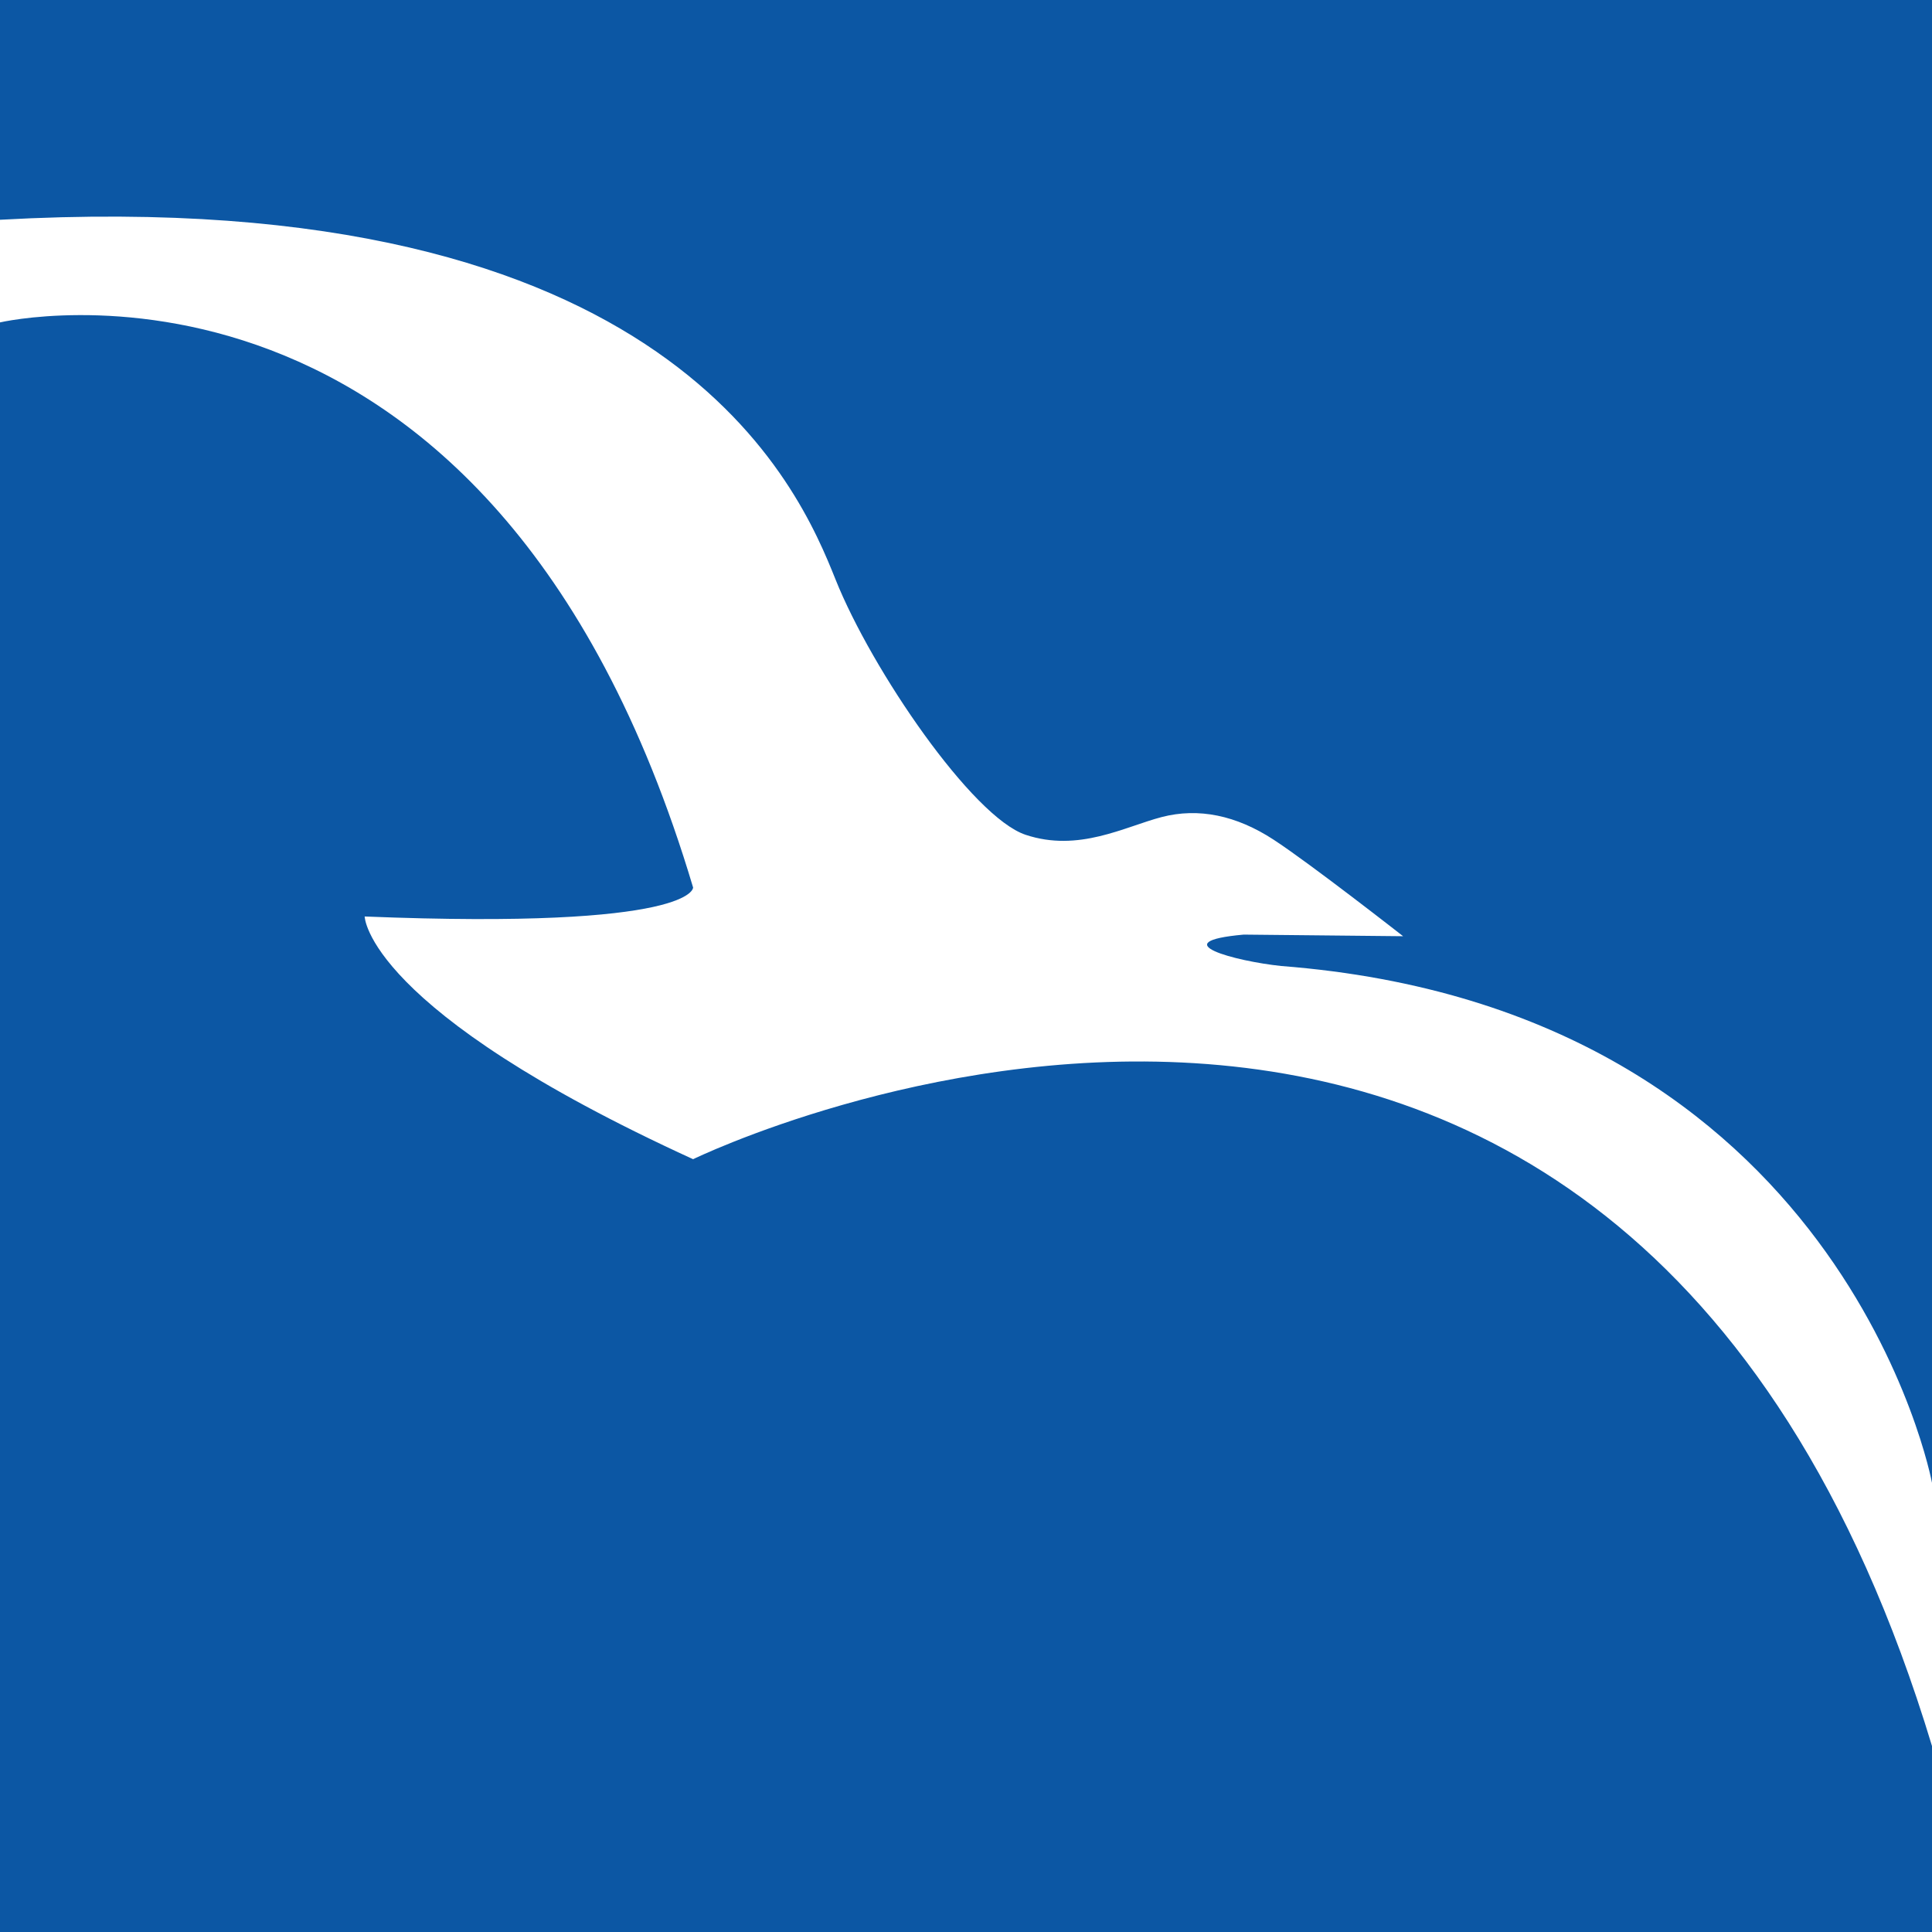 <?xml version="1.0" encoding="utf-8"?>
<!-- Generator: Adobe Illustrator 17.0.0, SVG Export Plug-In . SVG Version: 6.00 Build 0)  -->
<!DOCTYPE svg PUBLIC "-//W3C//DTD SVG 1.1//EN" "http://www.w3.org/Graphics/SVG/1.1/DTD/svg11.dtd">
<svg version="1.1" id="Layer_1" xmlns="http://www.w3.org/2000/svg" xmlns:xlink="http://www.w3.org/1999/xlink" x="0px" y="0px"
	 width="200px" height="200px" viewBox="0 0 200 200" enable-background="new 0 0 200 200" xml:space="preserve">
<rect fill="#0C57A4" width="200" height="200"/>
<path fill="#FFFFFF" d="M0,22.75v10.625c0,0,50.75-11.875,71.75,58.5c0,0,0.25,4.375-34,3c0,0,0.125,9.625,34,25.125
	c0,0,95.75-46.75,128.25,60.75V153.5c0,0-9.125-49-67.375-53.5c-4.75-0.5-12.292-2.5-3.875-3.25l16.5,0.167c0,0-9.583-7.5-13.417-10
	c-3.833-2.5-7.75-3.333-11.583-2.333s-8.583,3.667-14.083,1.833C100.667,84.583,90.25,69.375,86.5,60S69.625,18.875,0,22.75z"/>
</svg>
